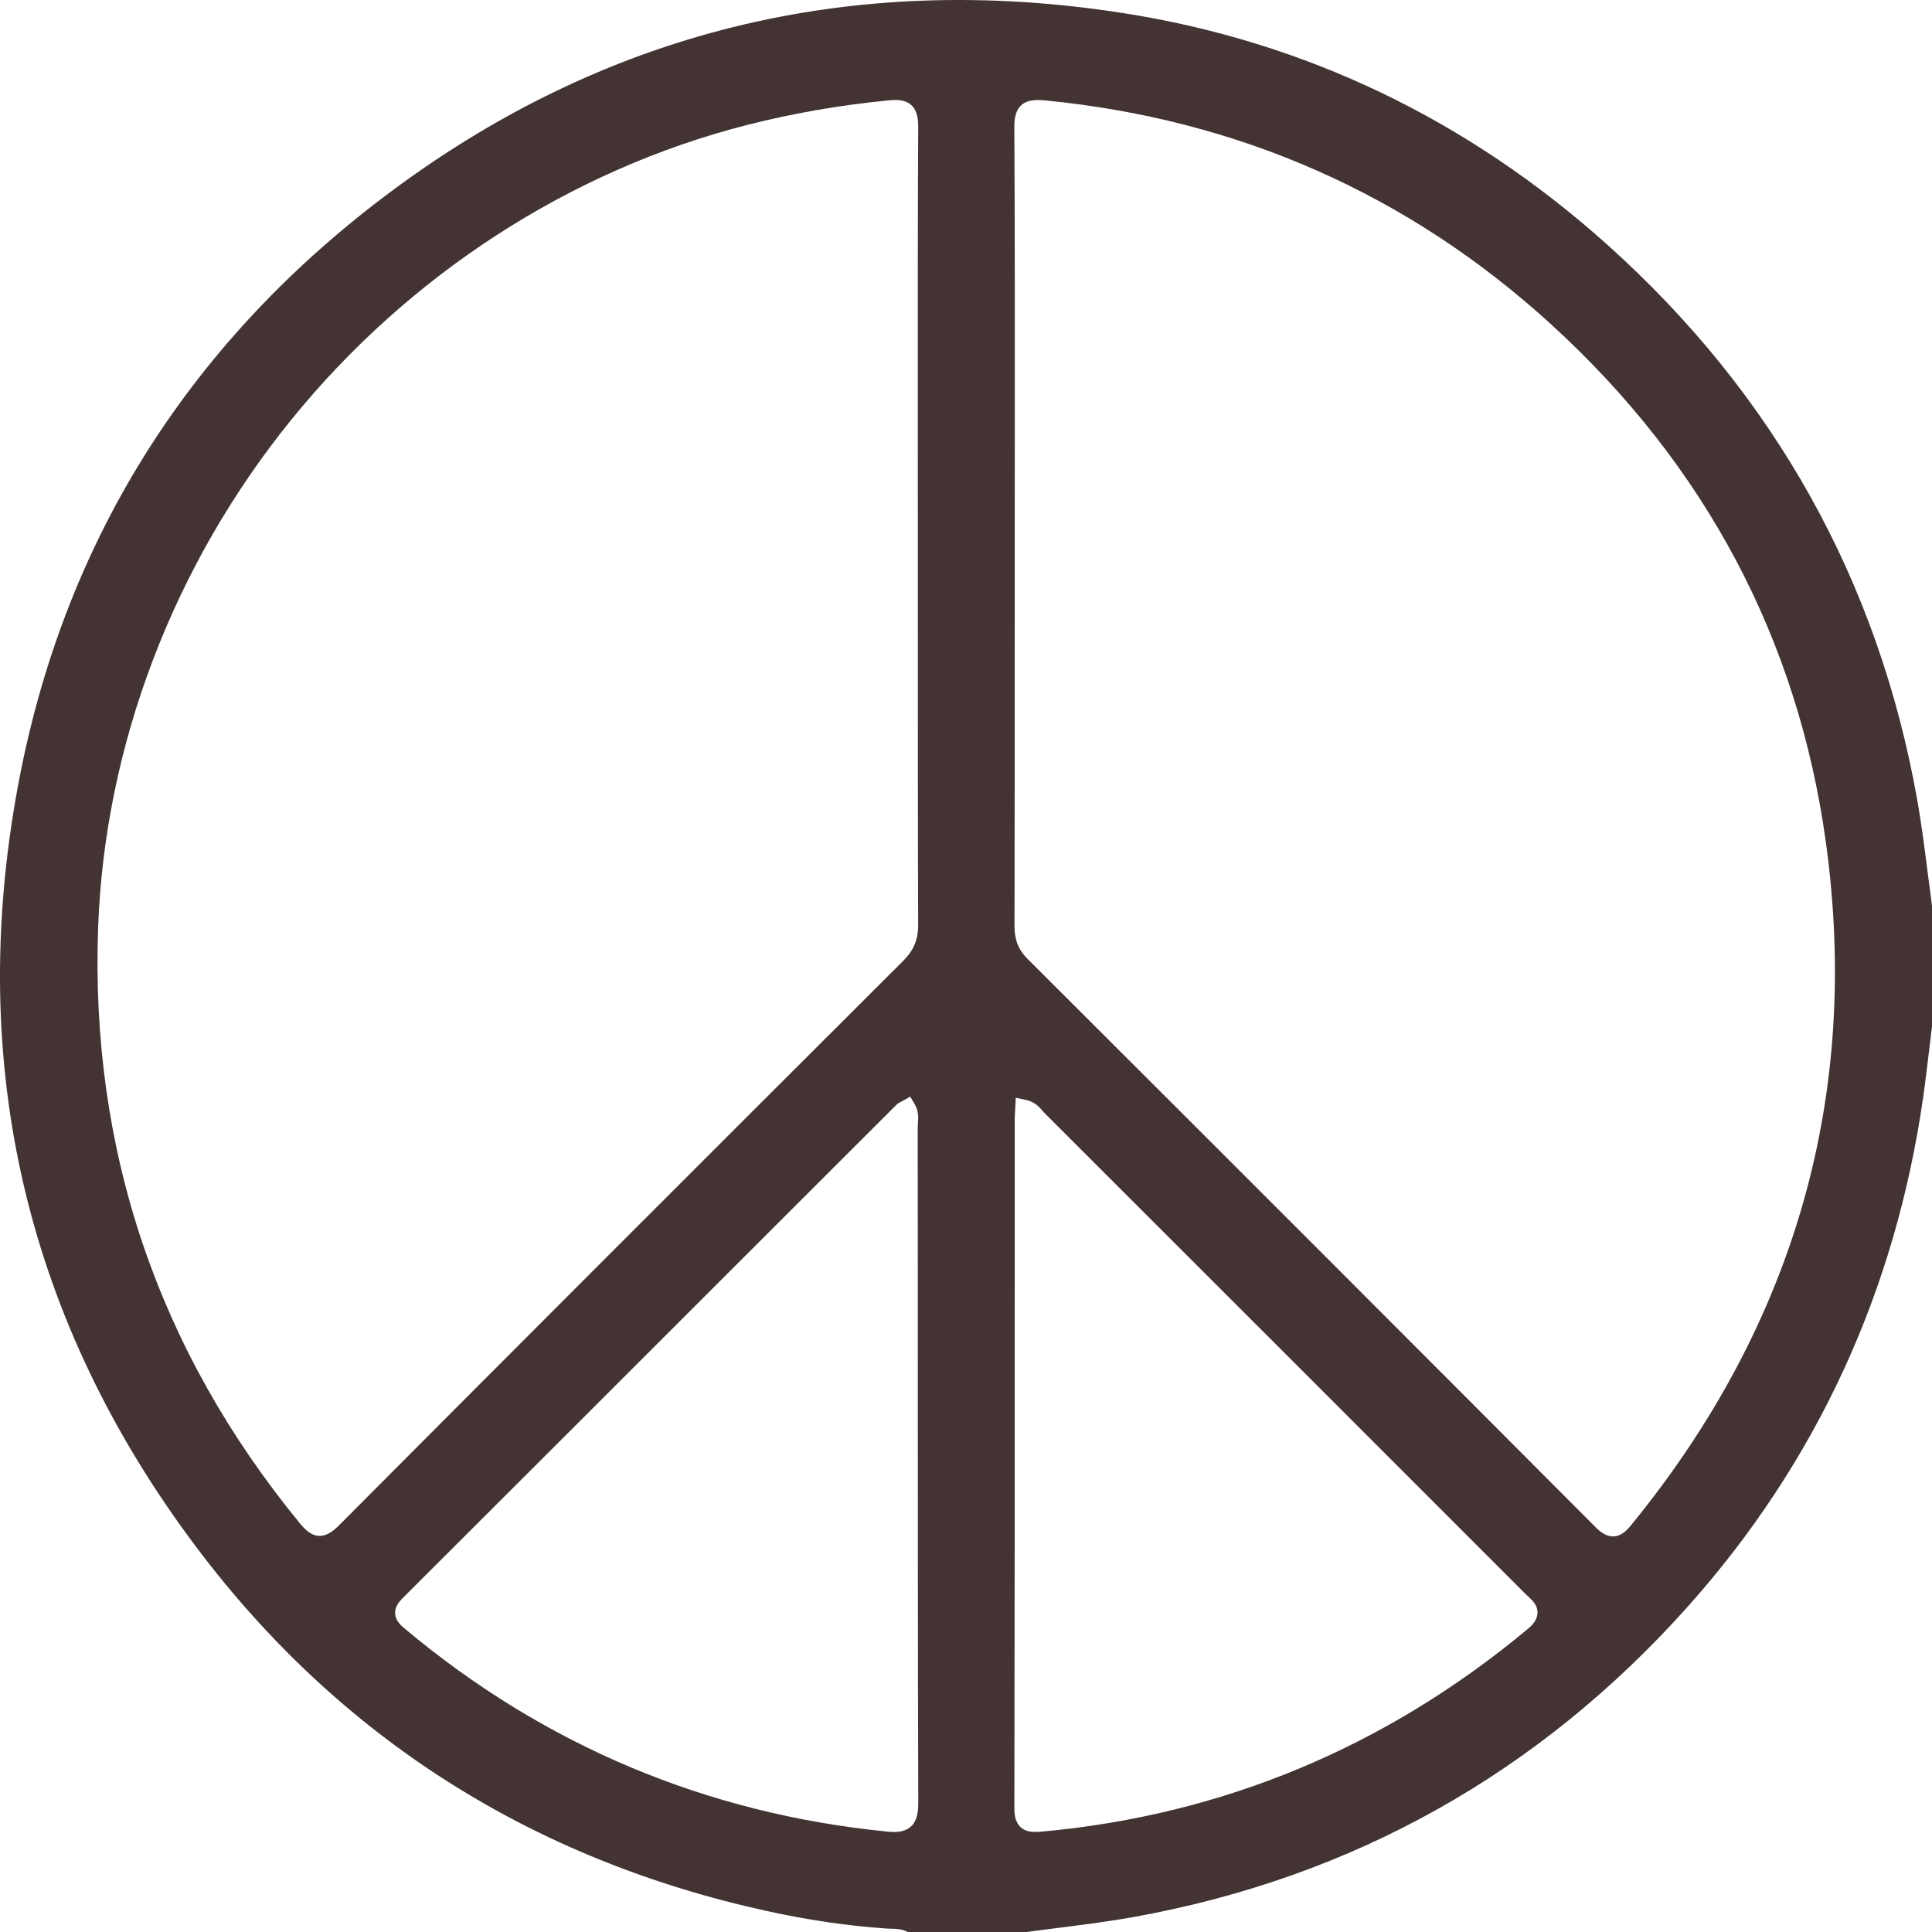 <?xml version="1.0" encoding="UTF-8"?>
<svg xmlns="http://www.w3.org/2000/svg" width="55" height="55" viewBox="0 0 55 55" fill="none">
  <path d="M32.293 54.57C38.527 53.442 43.834 50.463 48.067 45.715C51.713 41.625 53.96 36.753 54.749 31.232C54.815 30.773 54.87 30.303 54.924 29.85C54.949 29.639 54.974 29.428 55 29.219V25.783C54.957 25.466 54.916 25.148 54.876 24.832C54.789 24.151 54.7 23.445 54.578 22.761C53.47 16.532 50.5 11.217 45.75 6.96C41.78 3.404 37.16 1.19 32.016 0.379C24.219 -0.849 17.121 0.911 10.917 5.613C5.276 9.888 1.774 15.537 0.506 22.403C-0.956 30.33 0.753 37.61 5.588 44.043C9.648 49.444 15.11 52.929 21.824 54.401C23.026 54.665 24.151 54.828 25.264 54.903C25.299 54.904 25.333 54.906 25.368 54.906C25.506 54.909 25.676 54.913 25.841 55H29.223C29.545 54.956 29.868 54.916 30.189 54.875C30.883 54.786 31.599 54.695 32.293 54.57ZM25.932 51.998C25.798 52.12 25.623 52.153 25.447 52.153C25.381 52.153 25.315 52.148 25.251 52.141C20.105 51.63 15.488 49.686 11.525 46.366C11.425 46.282 11.257 46.142 11.248 45.931C11.24 45.74 11.364 45.593 11.459 45.499C14.884 42.081 18.306 38.66 21.728 35.239L25.515 31.456C25.566 31.405 25.625 31.377 25.666 31.355C25.678 31.35 25.691 31.344 25.703 31.337L25.912 31.218L26.035 31.426C26.156 31.629 26.143 31.83 26.131 31.977C26.128 32.013 26.126 32.049 26.126 32.086C26.128 33.98 26.128 35.876 26.128 37.77C26.128 42.207 26.128 46.795 26.141 51.307C26.141 51.566 26.116 51.83 25.932 51.998ZM26.128 12.35L26.129 15.009V17.451C26.129 20.362 26.128 23.372 26.138 26.334C26.139 26.751 26.011 27.056 25.709 27.357C19.285 33.767 14.336 38.72 9.661 43.413C9.501 43.575 9.321 43.723 9.102 43.723C9.094 43.723 9.086 43.723 9.079 43.723C8.863 43.713 8.702 43.568 8.527 43.354C4.493 38.431 2.565 32.727 2.794 26.399C2.98 21.233 4.929 16.105 8.28 11.964C11.629 7.826 16.239 4.84 21.265 3.558C22.556 3.228 23.912 2.992 25.297 2.857C25.531 2.834 25.77 2.834 25.943 2.992C26.118 3.152 26.141 3.406 26.139 3.632C26.125 6.538 26.126 9.493 26.128 12.35ZM29.073 2.997C29.25 2.835 29.502 2.835 29.746 2.858C35.253 3.393 40.094 5.531 44.138 9.216C48.544 13.23 51.181 18.197 51.979 23.978C52.969 31.161 51.105 37.699 46.437 43.415C46.312 43.568 46.155 43.727 45.941 43.738C45.932 43.738 45.926 43.738 45.918 43.738C45.713 43.738 45.548 43.601 45.413 43.466C40.333 38.368 35.047 33.08 29.251 27.296C28.991 27.036 28.879 26.756 28.881 26.36C28.887 23.343 28.887 20.273 28.887 17.307V14.983C28.887 14.087 28.887 13.192 28.889 12.299C28.89 9.468 28.892 6.54 28.876 3.66C28.872 3.422 28.894 3.16 29.073 2.997ZM29.471 52.151C29.319 52.151 29.174 52.123 29.057 52.018C28.897 51.871 28.876 51.648 28.877 51.47C28.887 46.345 28.887 41.133 28.887 36.093V31.868C28.887 31.794 28.892 31.72 28.897 31.642L28.917 31.251L29.199 31.311C29.451 31.363 29.581 31.51 29.675 31.619C29.693 31.64 29.713 31.662 29.731 31.682C34.302 36.248 38.871 40.818 43.439 45.388C43.462 45.411 43.486 45.433 43.51 45.454C43.622 45.557 43.775 45.697 43.77 45.911C43.765 46.122 43.612 46.274 43.495 46.371C39.461 49.734 34.803 51.676 29.652 52.143C29.593 52.146 29.532 52.151 29.471 52.151Z" fill="#433333"></path>
</svg>
